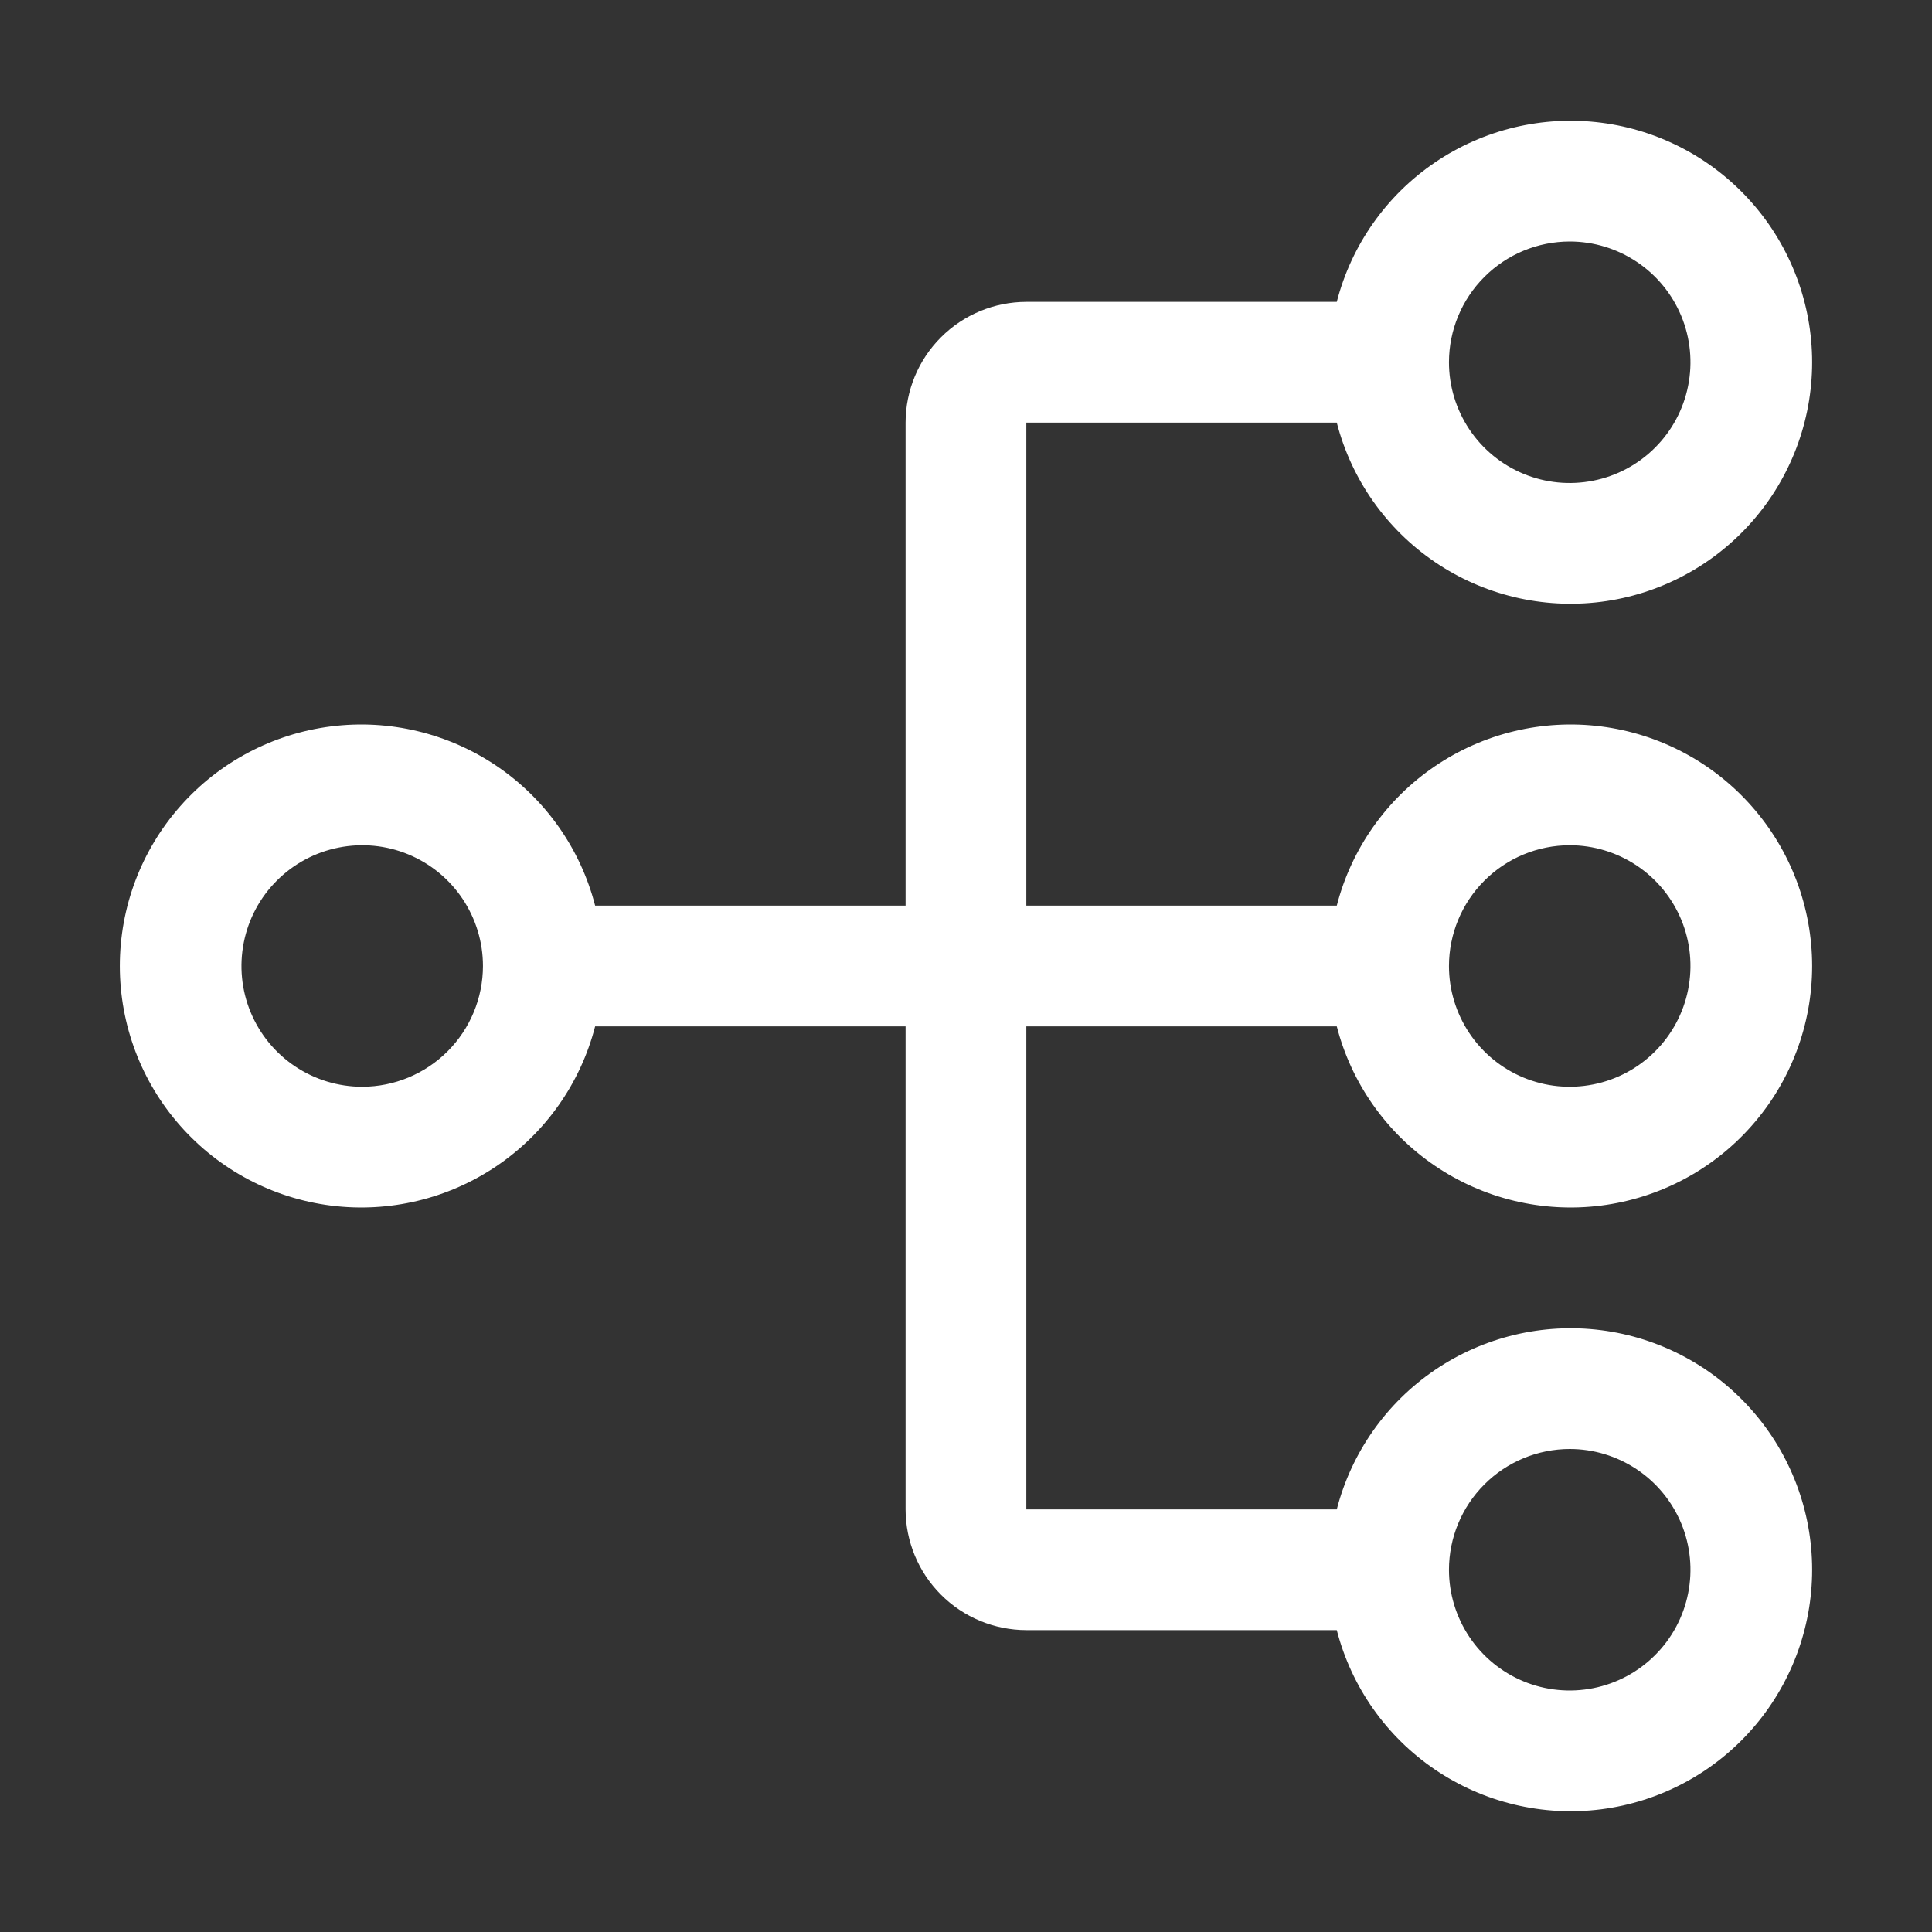 <svg width="48" height="48" viewBox="0 0 48 48" fill="none" xmlns="http://www.w3.org/2000/svg">
<rect x="0" y="0" width="48" height="48" fill="#333333" stroke="none"/>
<path d="M25.499 25.5H33.212C33.577 26.914 34.445 28.146 35.654 28.966C36.863 29.785 38.329 30.136 39.778 29.952C41.226 29.768 42.558 29.062 43.523 27.966C44.489 26.871 45.022 25.46 45.022 24C45.022 22.54 44.489 21.129 43.523 20.034C42.558 18.938 41.226 18.232 39.778 18.048C38.329 17.864 36.863 18.215 35.654 19.034C34.445 19.854 33.577 21.086 33.212 22.5H25.499V10.5H33.212C33.577 11.914 34.445 13.146 35.654 13.966C36.863 14.786 38.329 15.136 39.778 14.952C41.226 14.768 42.558 14.062 43.523 12.966C44.489 11.871 45.022 10.46 45.022 9C45.022 7.54 44.489 6.129 43.523 5.034C42.558 3.938 41.226 3.232 39.778 3.048C38.329 2.864 36.863 3.214 35.654 4.034C34.445 4.854 33.577 6.086 33.212 7.5H25.499C24.704 7.501 23.941 7.817 23.379 8.38C22.816 8.942 22.5 9.705 22.499 10.5V22.5H14.786C14.421 21.086 13.553 19.854 12.344 19.034C11.135 18.215 9.669 17.864 8.221 18.048C6.772 18.232 5.44 18.938 4.475 20.034C3.509 21.129 2.977 22.54 2.977 24C2.977 25.46 3.509 26.871 4.475 27.966C5.44 29.062 6.772 29.768 8.221 29.952C9.669 30.136 11.135 29.785 12.344 28.966C13.553 28.146 14.421 26.914 14.786 25.5H22.499V37.5C22.5 38.295 22.816 39.058 23.379 39.62C23.941 40.183 24.704 40.499 25.499 40.5H33.212C33.577 41.914 34.445 43.146 35.654 43.966C36.863 44.785 38.329 45.136 39.778 44.952C41.226 44.768 42.558 44.062 43.523 42.966C44.489 41.871 45.022 40.46 45.022 39C45.022 37.54 44.489 36.129 43.523 35.034C42.558 33.938 41.226 33.232 39.778 33.048C38.329 32.864 36.863 33.215 35.654 34.034C34.445 34.854 33.577 36.086 33.212 37.5H25.499V25.5ZM38.999 21C39.592 21 40.172 21.176 40.666 21.506C41.159 21.835 41.544 22.304 41.771 22.852C41.998 23.4 42.057 24.003 41.941 24.585C41.826 25.167 41.54 25.702 41.12 26.121C40.701 26.541 40.166 26.827 39.584 26.942C39.002 27.058 38.399 26.999 37.851 26.772C37.303 26.545 36.834 26.16 36.505 25.667C36.175 25.173 35.999 24.593 35.999 24C36 23.205 36.316 22.442 36.879 21.88C37.441 21.317 38.204 21.001 38.999 21ZM38.999 6C39.592 6 40.172 6.176 40.666 6.506C41.159 6.835 41.544 7.304 41.771 7.852C41.998 8.4 42.057 9.003 41.941 9.585C41.826 10.167 41.54 10.702 41.12 11.121C40.701 11.541 40.166 11.827 39.584 11.942C39.002 12.058 38.399 11.999 37.851 11.772C37.303 11.545 36.834 11.16 36.505 10.667C36.175 10.173 35.999 9.593 35.999 9C36 8.205 36.316 7.442 36.879 6.88C37.441 6.317 38.204 6.001 38.999 6ZM8.999 27C8.406 27 7.826 26.824 7.332 26.494C6.839 26.165 6.454 25.696 6.227 25.148C6 24.6 5.941 23.997 6.057 23.415C6.172 22.833 6.458 22.298 6.878 21.879C7.297 21.459 7.832 21.173 8.414 21.058C8.996 20.942 9.599 21.001 10.147 21.228C10.695 21.455 11.164 21.84 11.493 22.333C11.823 22.827 11.999 23.407 11.999 24C11.998 24.795 11.682 25.558 11.12 26.12C10.557 26.683 9.794 26.999 8.999 27ZM38.999 36C39.592 36 40.172 36.176 40.666 36.506C41.159 36.835 41.544 37.304 41.771 37.852C41.998 38.4 42.057 39.003 41.941 39.585C41.826 40.167 41.54 40.702 41.12 41.121C40.701 41.541 40.166 41.827 39.584 41.942C39.002 42.058 38.399 41.999 37.851 41.772C37.303 41.545 36.834 41.16 36.505 40.667C36.175 40.173 35.999 39.593 35.999 39C36 38.205 36.316 37.442 36.879 36.88C37.441 36.317 38.204 36.001 38.999 36Z" fill="white"/>
</svg>
